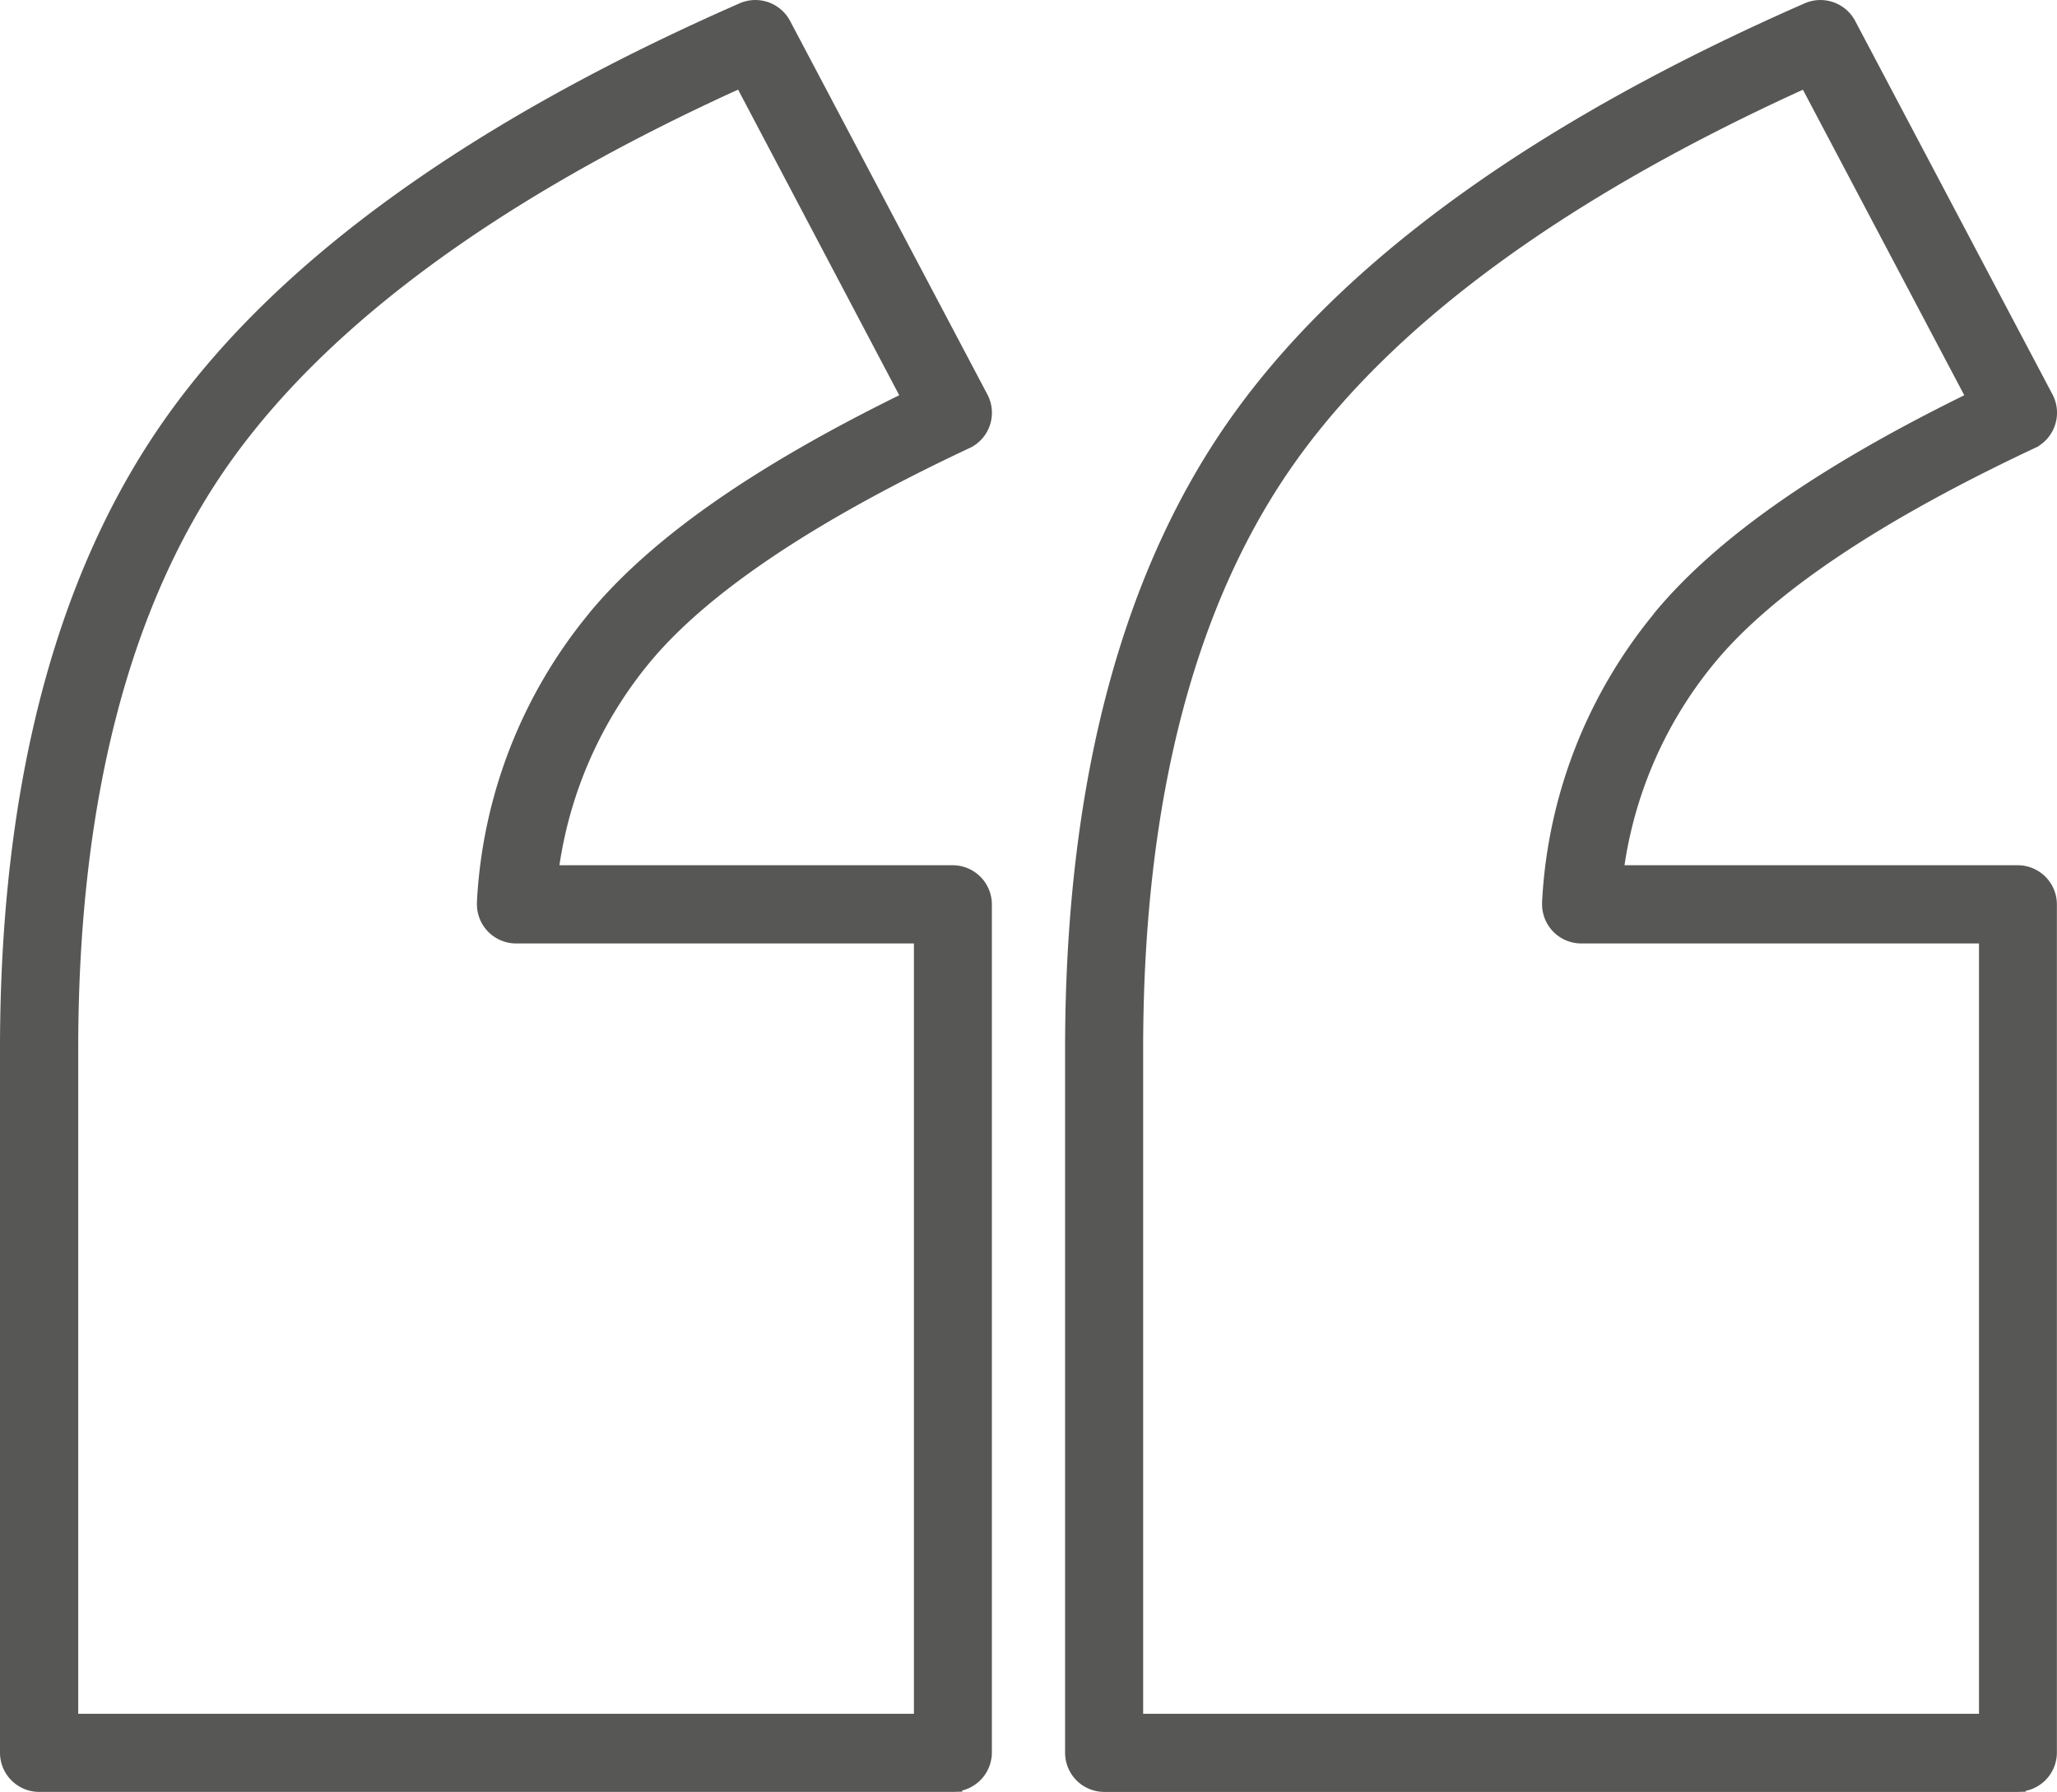 <svg xmlns="http://www.w3.org/2000/svg" xmlns:xlink="http://www.w3.org/1999/xlink" width="92.04" height="80.182" viewBox="0 0 92.04 80.182">
  <defs>
    <clipPath id="clip-path">
      <rect id="Rectangle_271" data-name="Rectangle 271" width="92.04" height="80.182" transform="translate(0 0)" fill="#575756"/>
    </clipPath>
  </defs>
  <g id="Group_291" data-name="Group 291" transform="translate(0 0)">
    <g id="Group_290" data-name="Group 290" clip-path="url(#clip-path)">
      <path id="Path_161" data-name="Path 161" d="M42.632,38.716h-17.6a18.5,18.5,0,0,1,4.005-9.032c2.576-3.135,7.4-6.374,14.339-9.632l.1-.048a1.753,1.753,0,0,0,.708-2.347L35.349.93A1.758,1.758,0,0,0,33.1.146C21.14,5.39,12.55,11.562,7.567,18.49,2.546,25.462,0,35.038,0,46.952V78.434a1.754,1.754,0,0,0,1.749,1.747H42.64l.433-.011-.035-.048a1.758,1.758,0,0,0,1.343-1.7V40.463a1.755,1.755,0,0,0-1.749-1.747M26.34,27.468a22.077,22.077,0,0,0-5,12.894v.1a1.753,1.753,0,0,0,1.75,1.754H40.893v34.47H3.5V46.945c0-11.164,2.324-20.051,6.906-26.415C14.82,14.4,22.43,8.838,33.026,4.01l7.21,13.676c-6.617,3.257-11.164,6.458-13.9,9.782" fill="#575756"/>
      <path id="Path_162" data-name="Path 162" d="M90.288,38.716h-17.6A18.5,18.5,0,0,1,76.7,29.684c2.575-3.132,7.4-6.372,14.338-9.632l.186-.089v-.012a1.755,1.755,0,0,0,.618-2.294L83.006.93a1.76,1.76,0,0,0-2.25-.784C68.8,5.386,60.211,11.558,55.224,18.489c-5.021,6.97-7.567,16.546-7.567,28.463V78.435a1.754,1.754,0,0,0,1.749,1.747H90.294l.358-.012-.017-.035a1.754,1.754,0,0,0,1.4-1.713V40.464a1.754,1.754,0,0,0-1.748-1.748M74,27.468a22.071,22.071,0,0,0-5,12.894v.1a1.753,1.753,0,0,0,1.75,1.754h17.8v34.47H51.15V46.946c0-11.164,2.324-20.05,6.908-26.415C62.471,14.4,70.078,8.841,80.671,4.015l7.22,13.671c-6.617,3.257-11.164,6.458-13.9,9.782" fill="#575756"/>
    </g>
  </g>
</svg>
